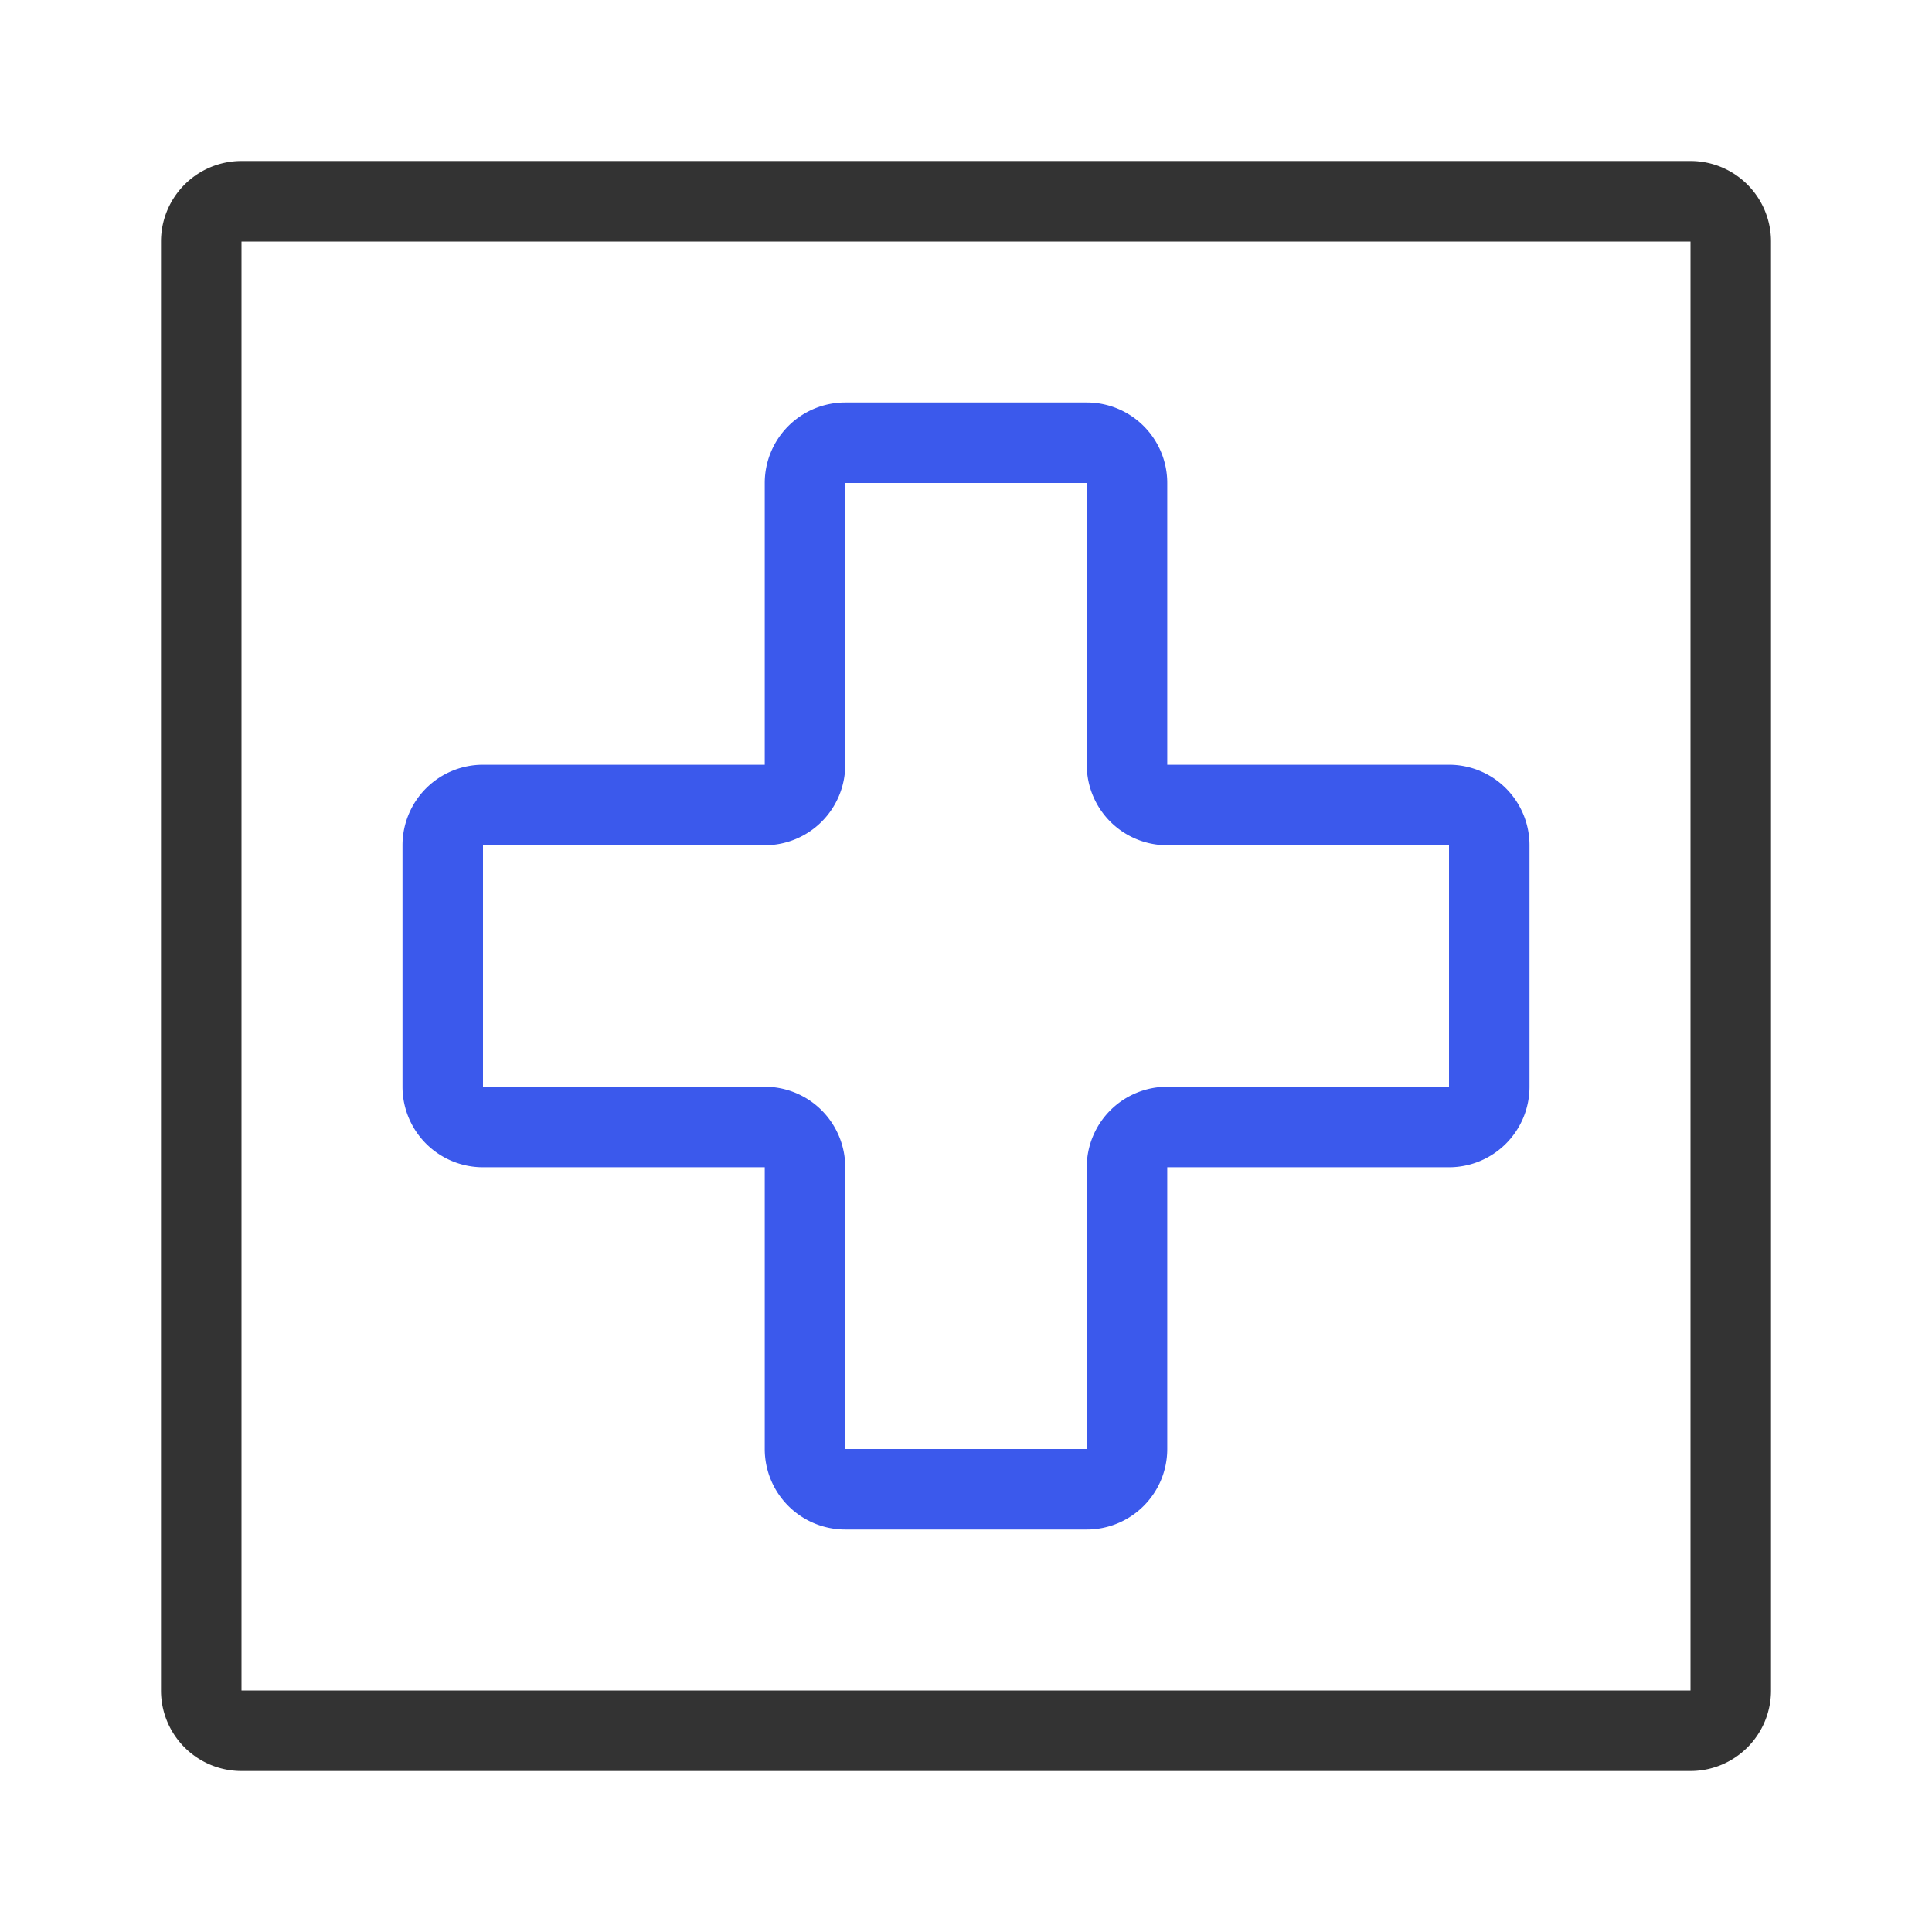 <svg id="레이어_1" data-name="레이어 1" xmlns="http://www.w3.org/2000/svg" viewBox="0 0 48 48"><defs><style>.cls-1,.cls-2{fill:#333;}.cls-1{opacity:0;}.cls-3{fill:#3b59ec;}</style></defs><title>대지 1 사본 5</title><rect class="cls-1" width="48" height="48"/><path class="cls-2" d="M42,6V42H6V6H42m0-2H6A2,2,0,0,0,4,6V42a2,2,0,0,0,2,2H42a2,2,0,0,0,2-2V6a2,2,0,0,0-2-2Z"/><path class="cls-3" d="M27,12v7a2,2,0,0,0,2,2h7v6H29a2,2,0,0,0-2,2v7H21V29a2,2,0,0,0-2-2H12V21h7a2,2,0,0,0,2-2V12h6m0-2H21a2,2,0,0,0-2,2v7H12a2,2,0,0,0-2,2v6a2,2,0,0,0,2,2h7v7a2,2,0,0,0,2,2h6a2,2,0,0,0,2-2V29h7a2,2,0,0,0,2-2V21a2,2,0,0,0-2-2H29V12a2,2,0,0,0-2-2Z"/></svg>
